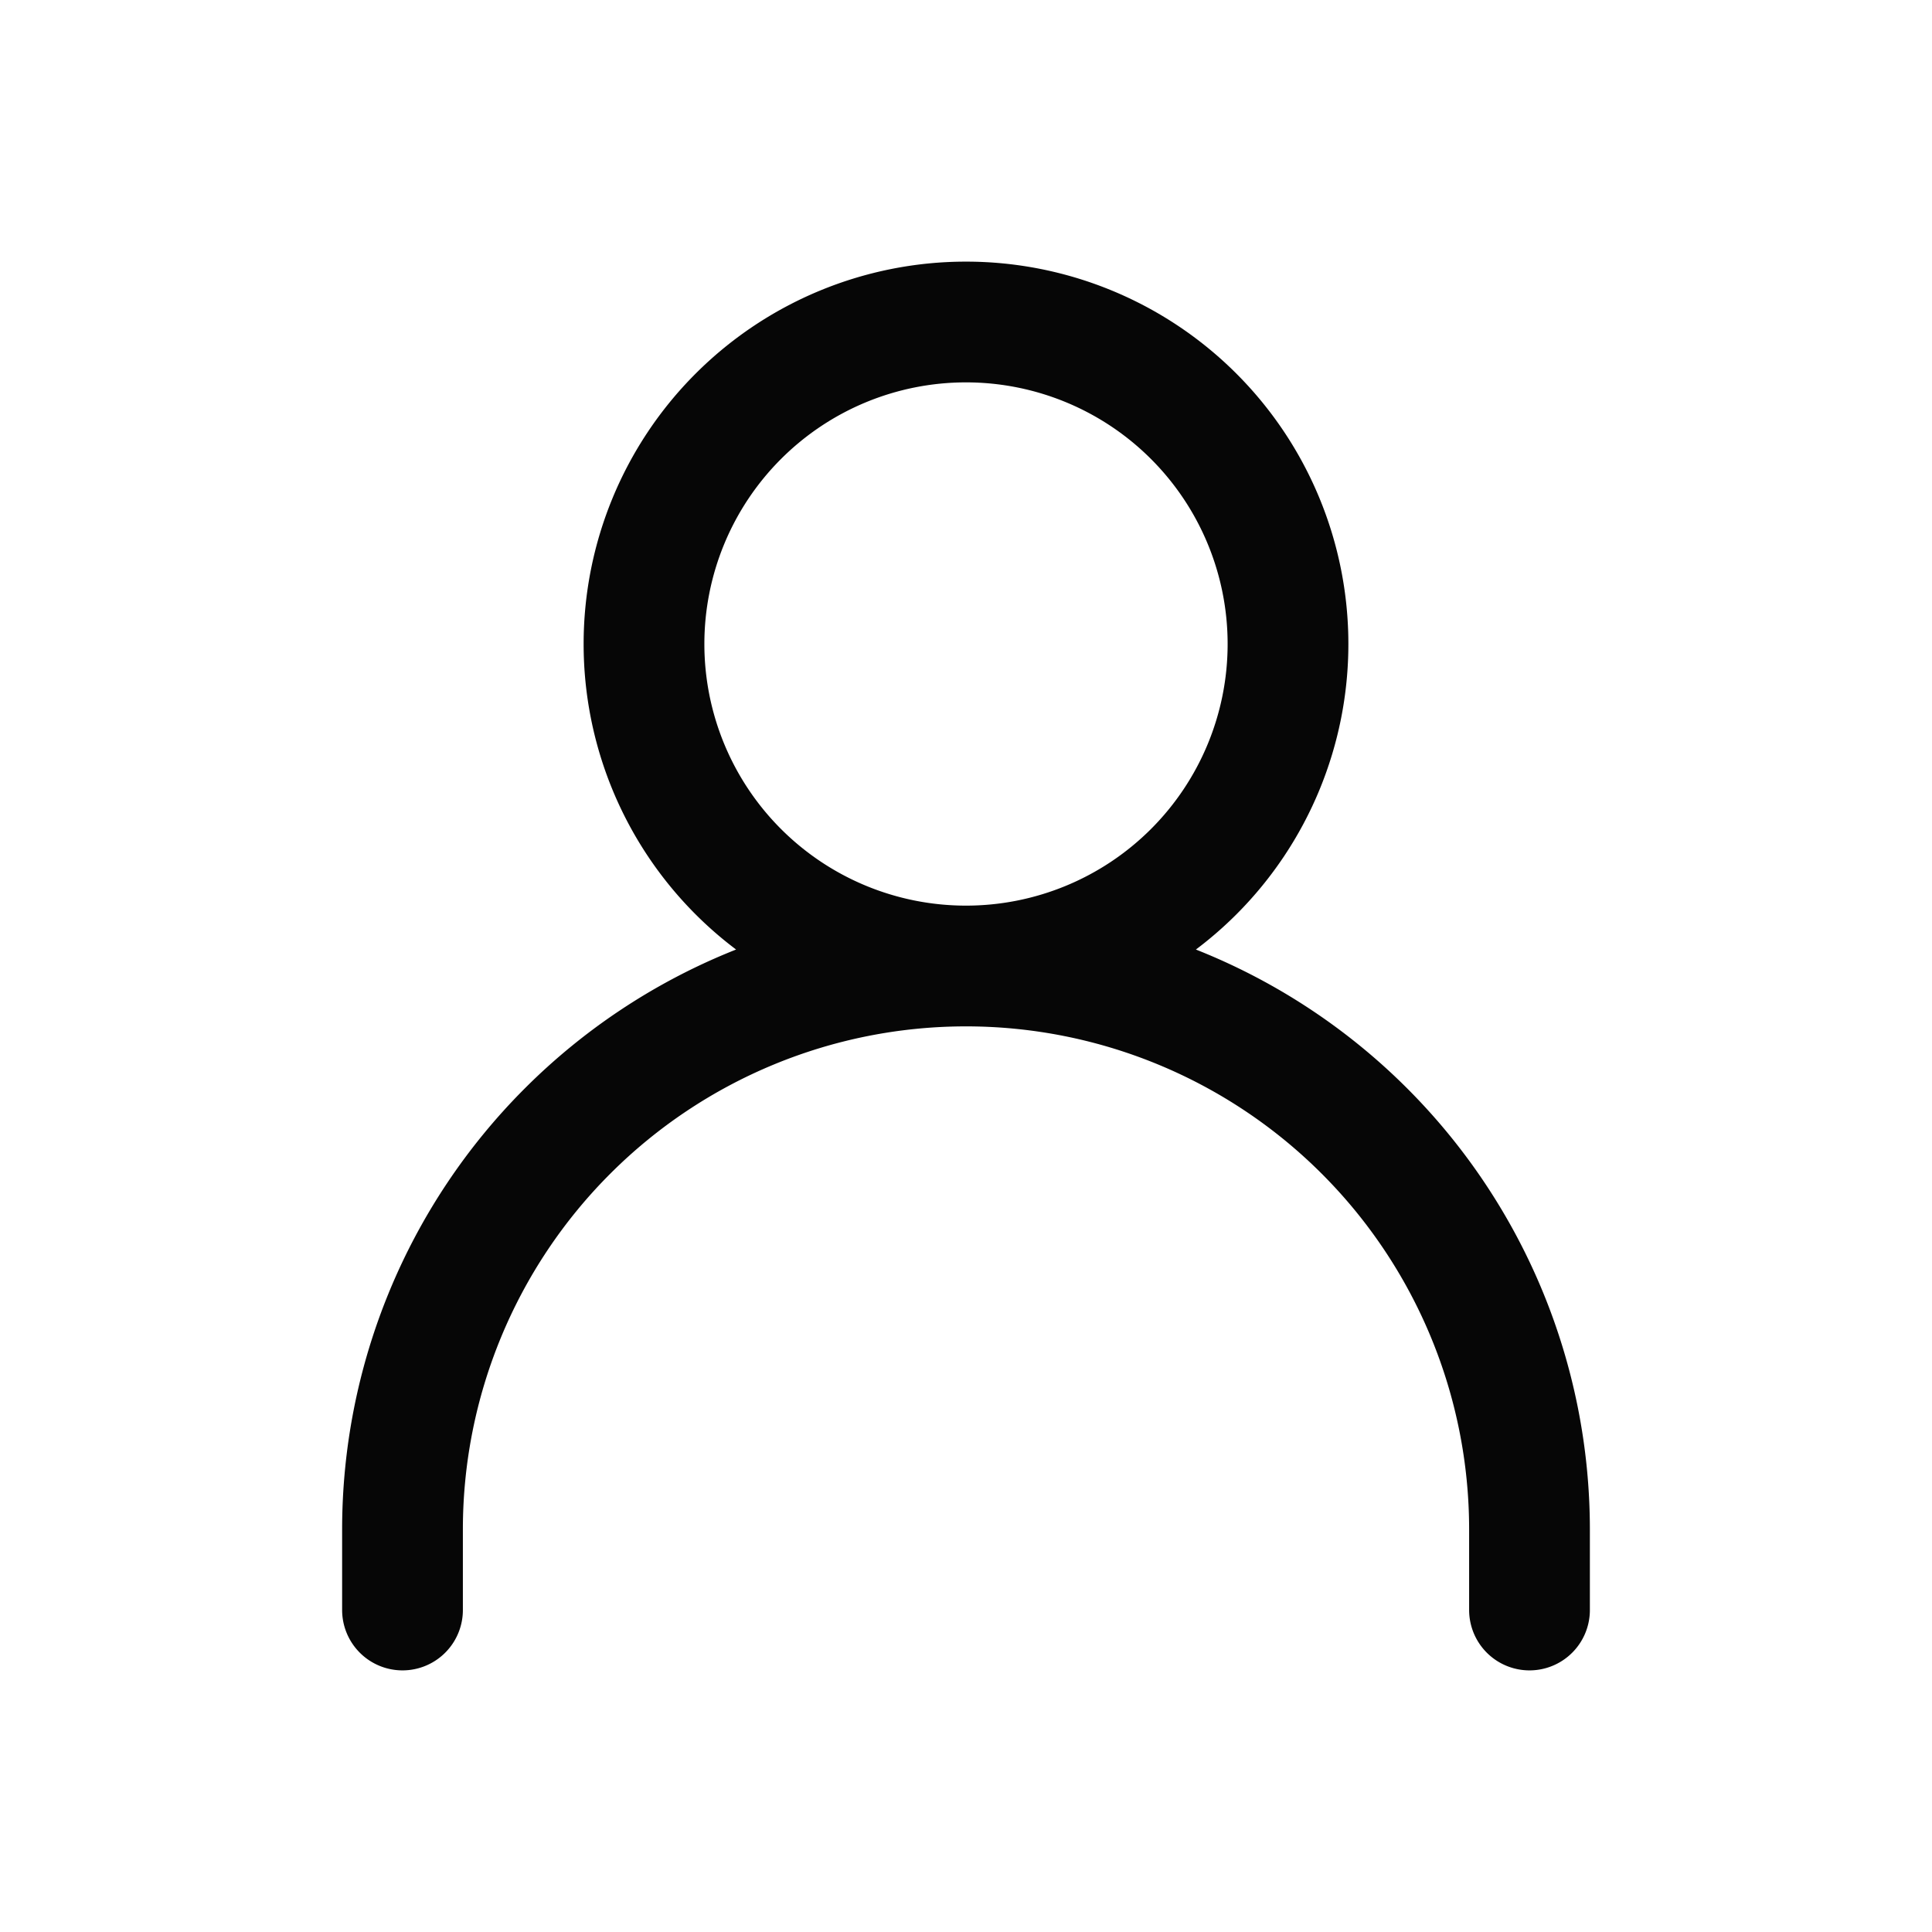<svg width="128" height="128" viewBox="0 0 24 24" xmlns="http://www.w3.org/2000/svg">
    <path fill="none" stroke="#060606" stroke-linecap="round" stroke-linejoin="round" stroke-width="1.5" d="M5 20v-1a7 7 0 0 1 7-7v0a7 7 0 0 1 7 7v1m-7-8a4 4 0 1 0 0-8a4 4 0 0 0 0 8Z" />
</svg>